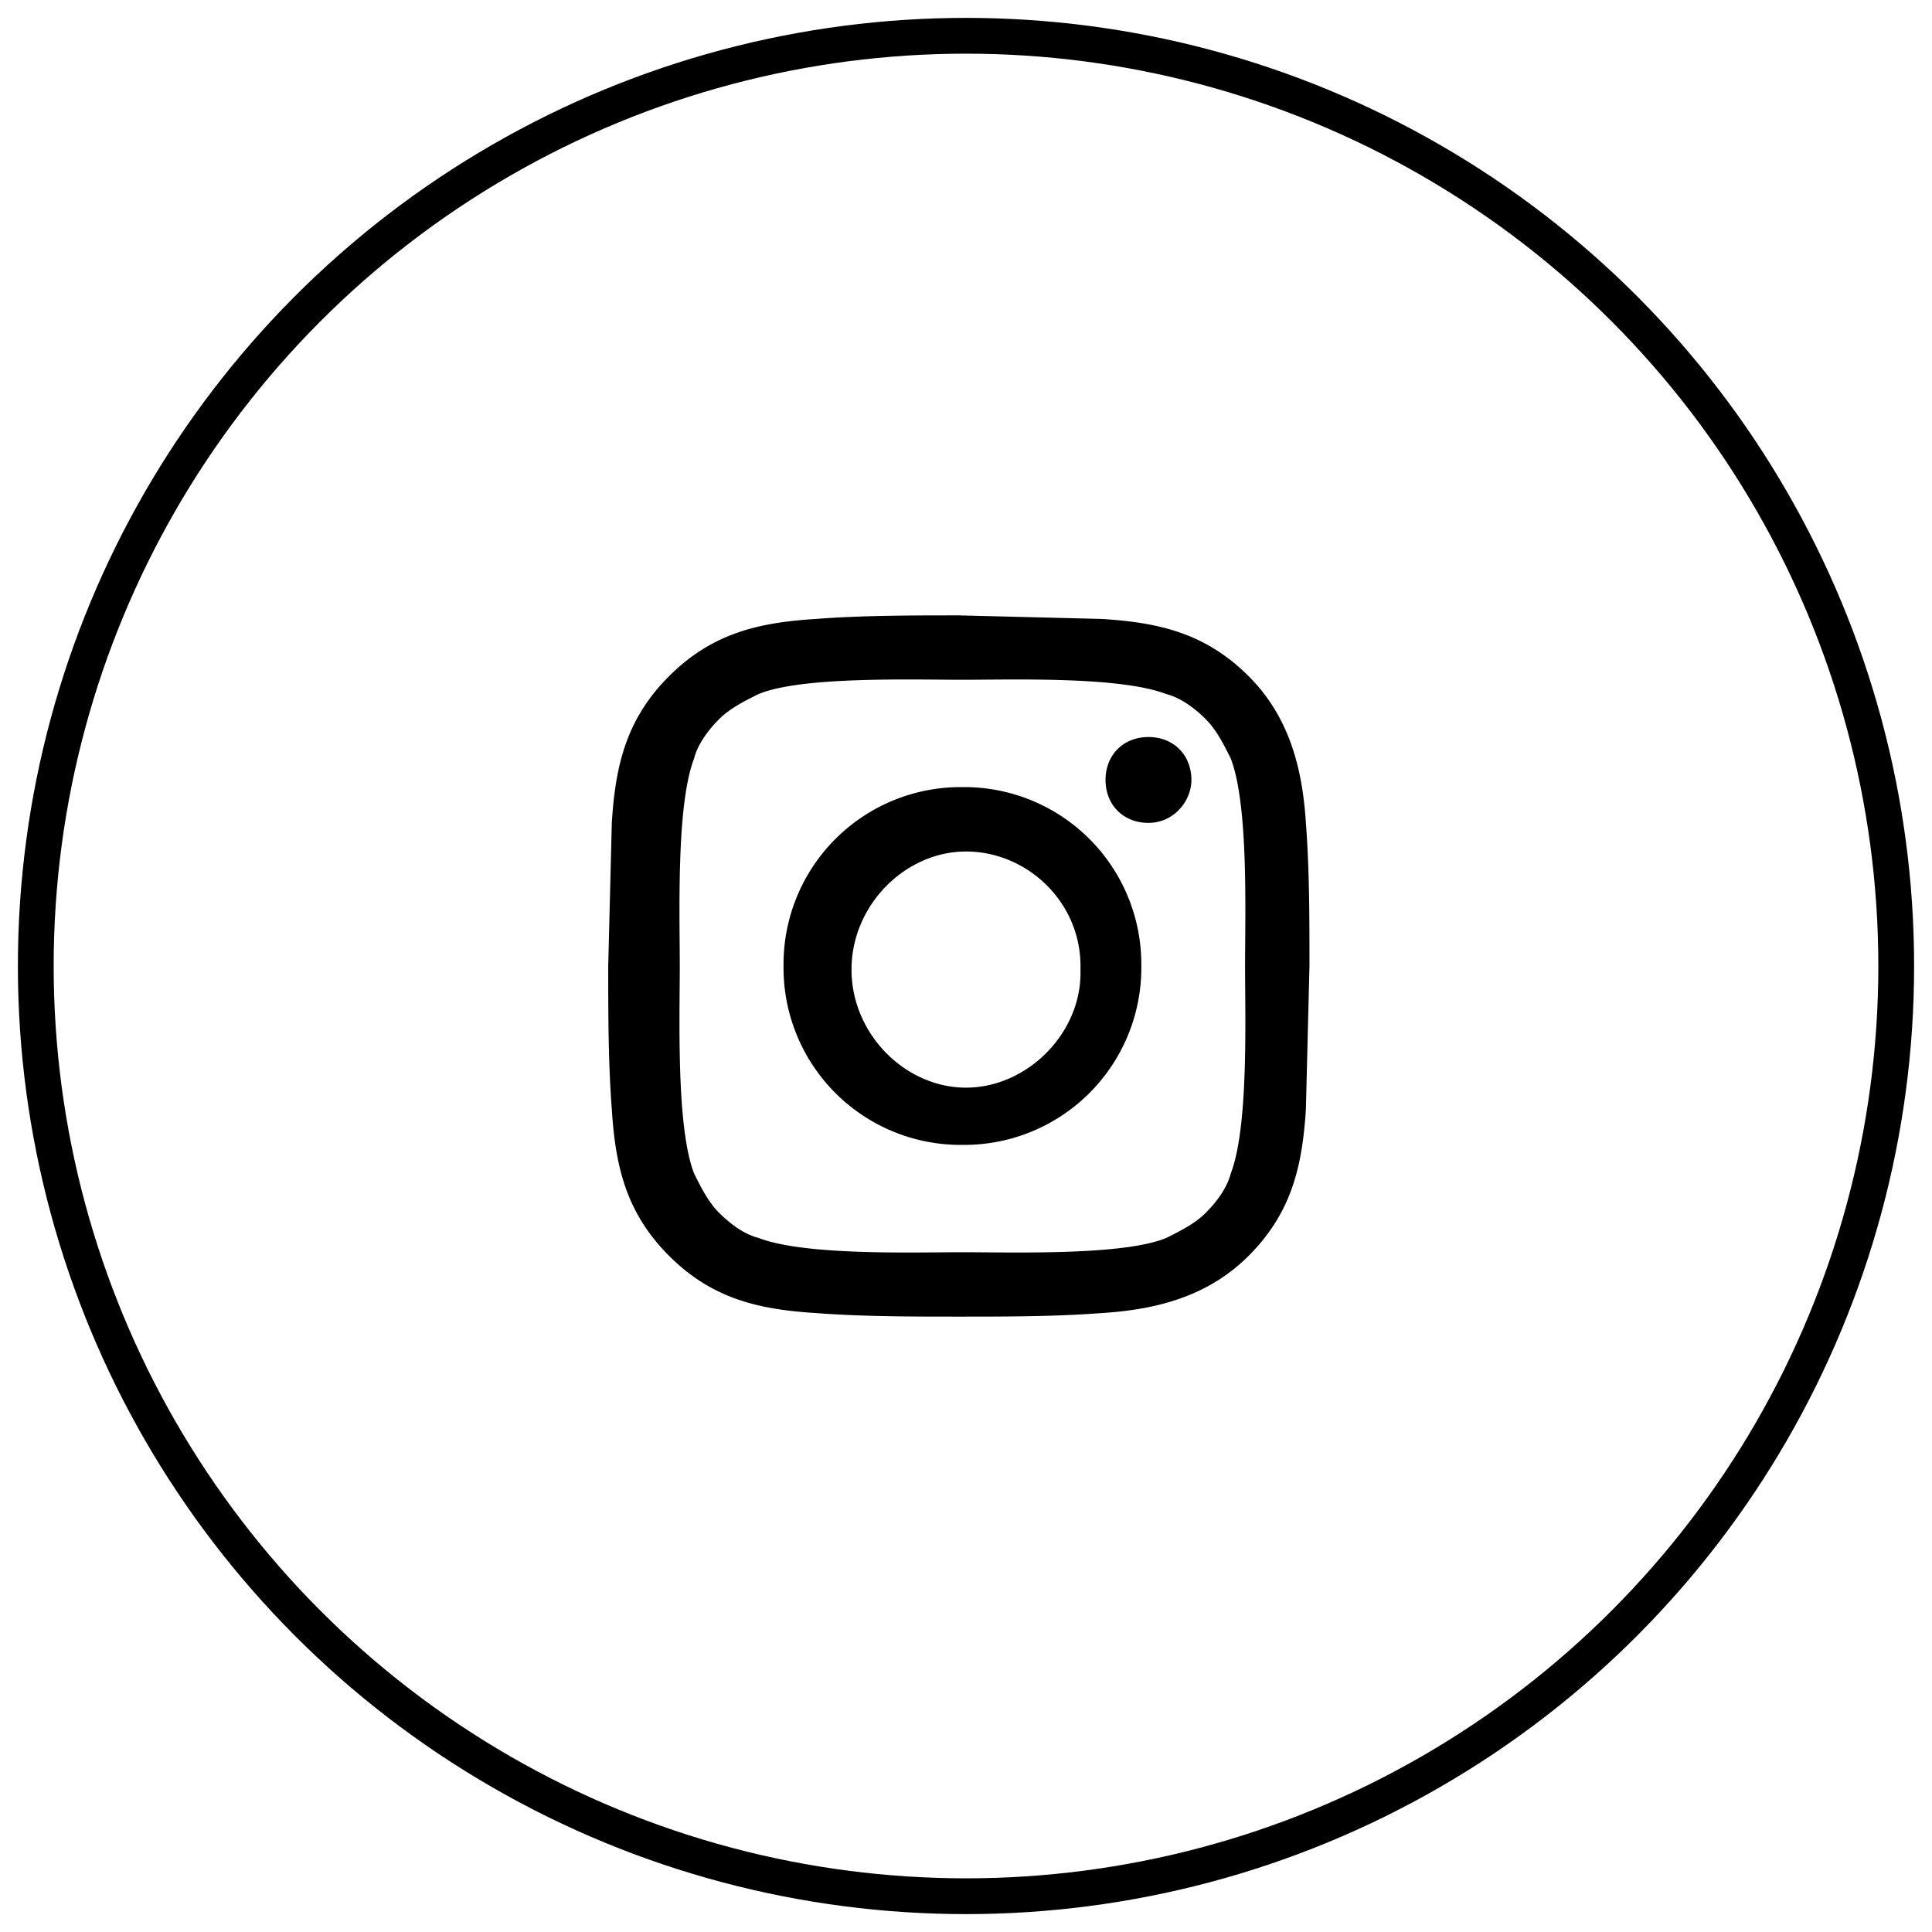 <svg xmlns="http://www.w3.org/2000/svg" viewBox="0 0 54 54"><circle cx="27" cy="27" fill="none" stroke="#000" r="26"/><path d="M30.2 27c0-1.8-1.5-3.2-3.2-3.2s-3.2 1.5-3.2 3.3 1.5 3.3 3.2 3.3 3.2-1.5 3.2-3.2zm1.7 0a4.95 4.95 0 0 1-5 5 4.95 4.95 0 0 1-5-5 4.95 4.95 0 0 1 5-5 4.95 4.95 0 0 1 5 5zm1.4-5.2c0 .6-.5 1.2-1.2 1.2s-1.2-.5-1.2-1.2.5-1.2 1.2-1.2 1.2.5 1.2 1.2zM26.9 19c-1.4 0-4.5-.1-5.7.4-.4.2-.8.4-1.1.7s-.6.7-.7 1.1c-.5 1.3-.4 4.3-.4 5.8s-.1 4.5.4 5.8c.2.4.4.8.7 1.1s.7.6 1.1.7c1.3.5 4.3.4 5.7.4s4.5.1 5.7-.4c.4-.2.8-.4 1.1-.7s.6-.7.7-1.1c.5-1.3.4-4.3.4-5.8s.1-4.5-.4-5.8c-.2-.4-.4-.8-.7-1.1s-.7-.6-1.1-.7c-1.3-.5-4.3-.4-5.7-.4zm9.7 8l-.1 4c-.1 1.6-.4 2.9-1.6 4.1-1.1 1.1-2.5 1.5-4.1 1.6-1.3.1-2.7.1-4 .1s-2.7 0-4-.1c-1.6-.1-2.9-.4-4.1-1.6s-1.5-2.5-1.6-4.1c-.1-1.3-.1-2.7-.1-4l.1-4c.1-1.6.4-2.9 1.6-4.1s2.5-1.5 4.1-1.6c1.3-.1 2.7-.1 4-.1l4 .1c1.6.1 2.9.4 4.1 1.6 1.1 1.1 1.5 2.5 1.6 4.1.1 1.3.1 2.7.1 4z"/></svg>